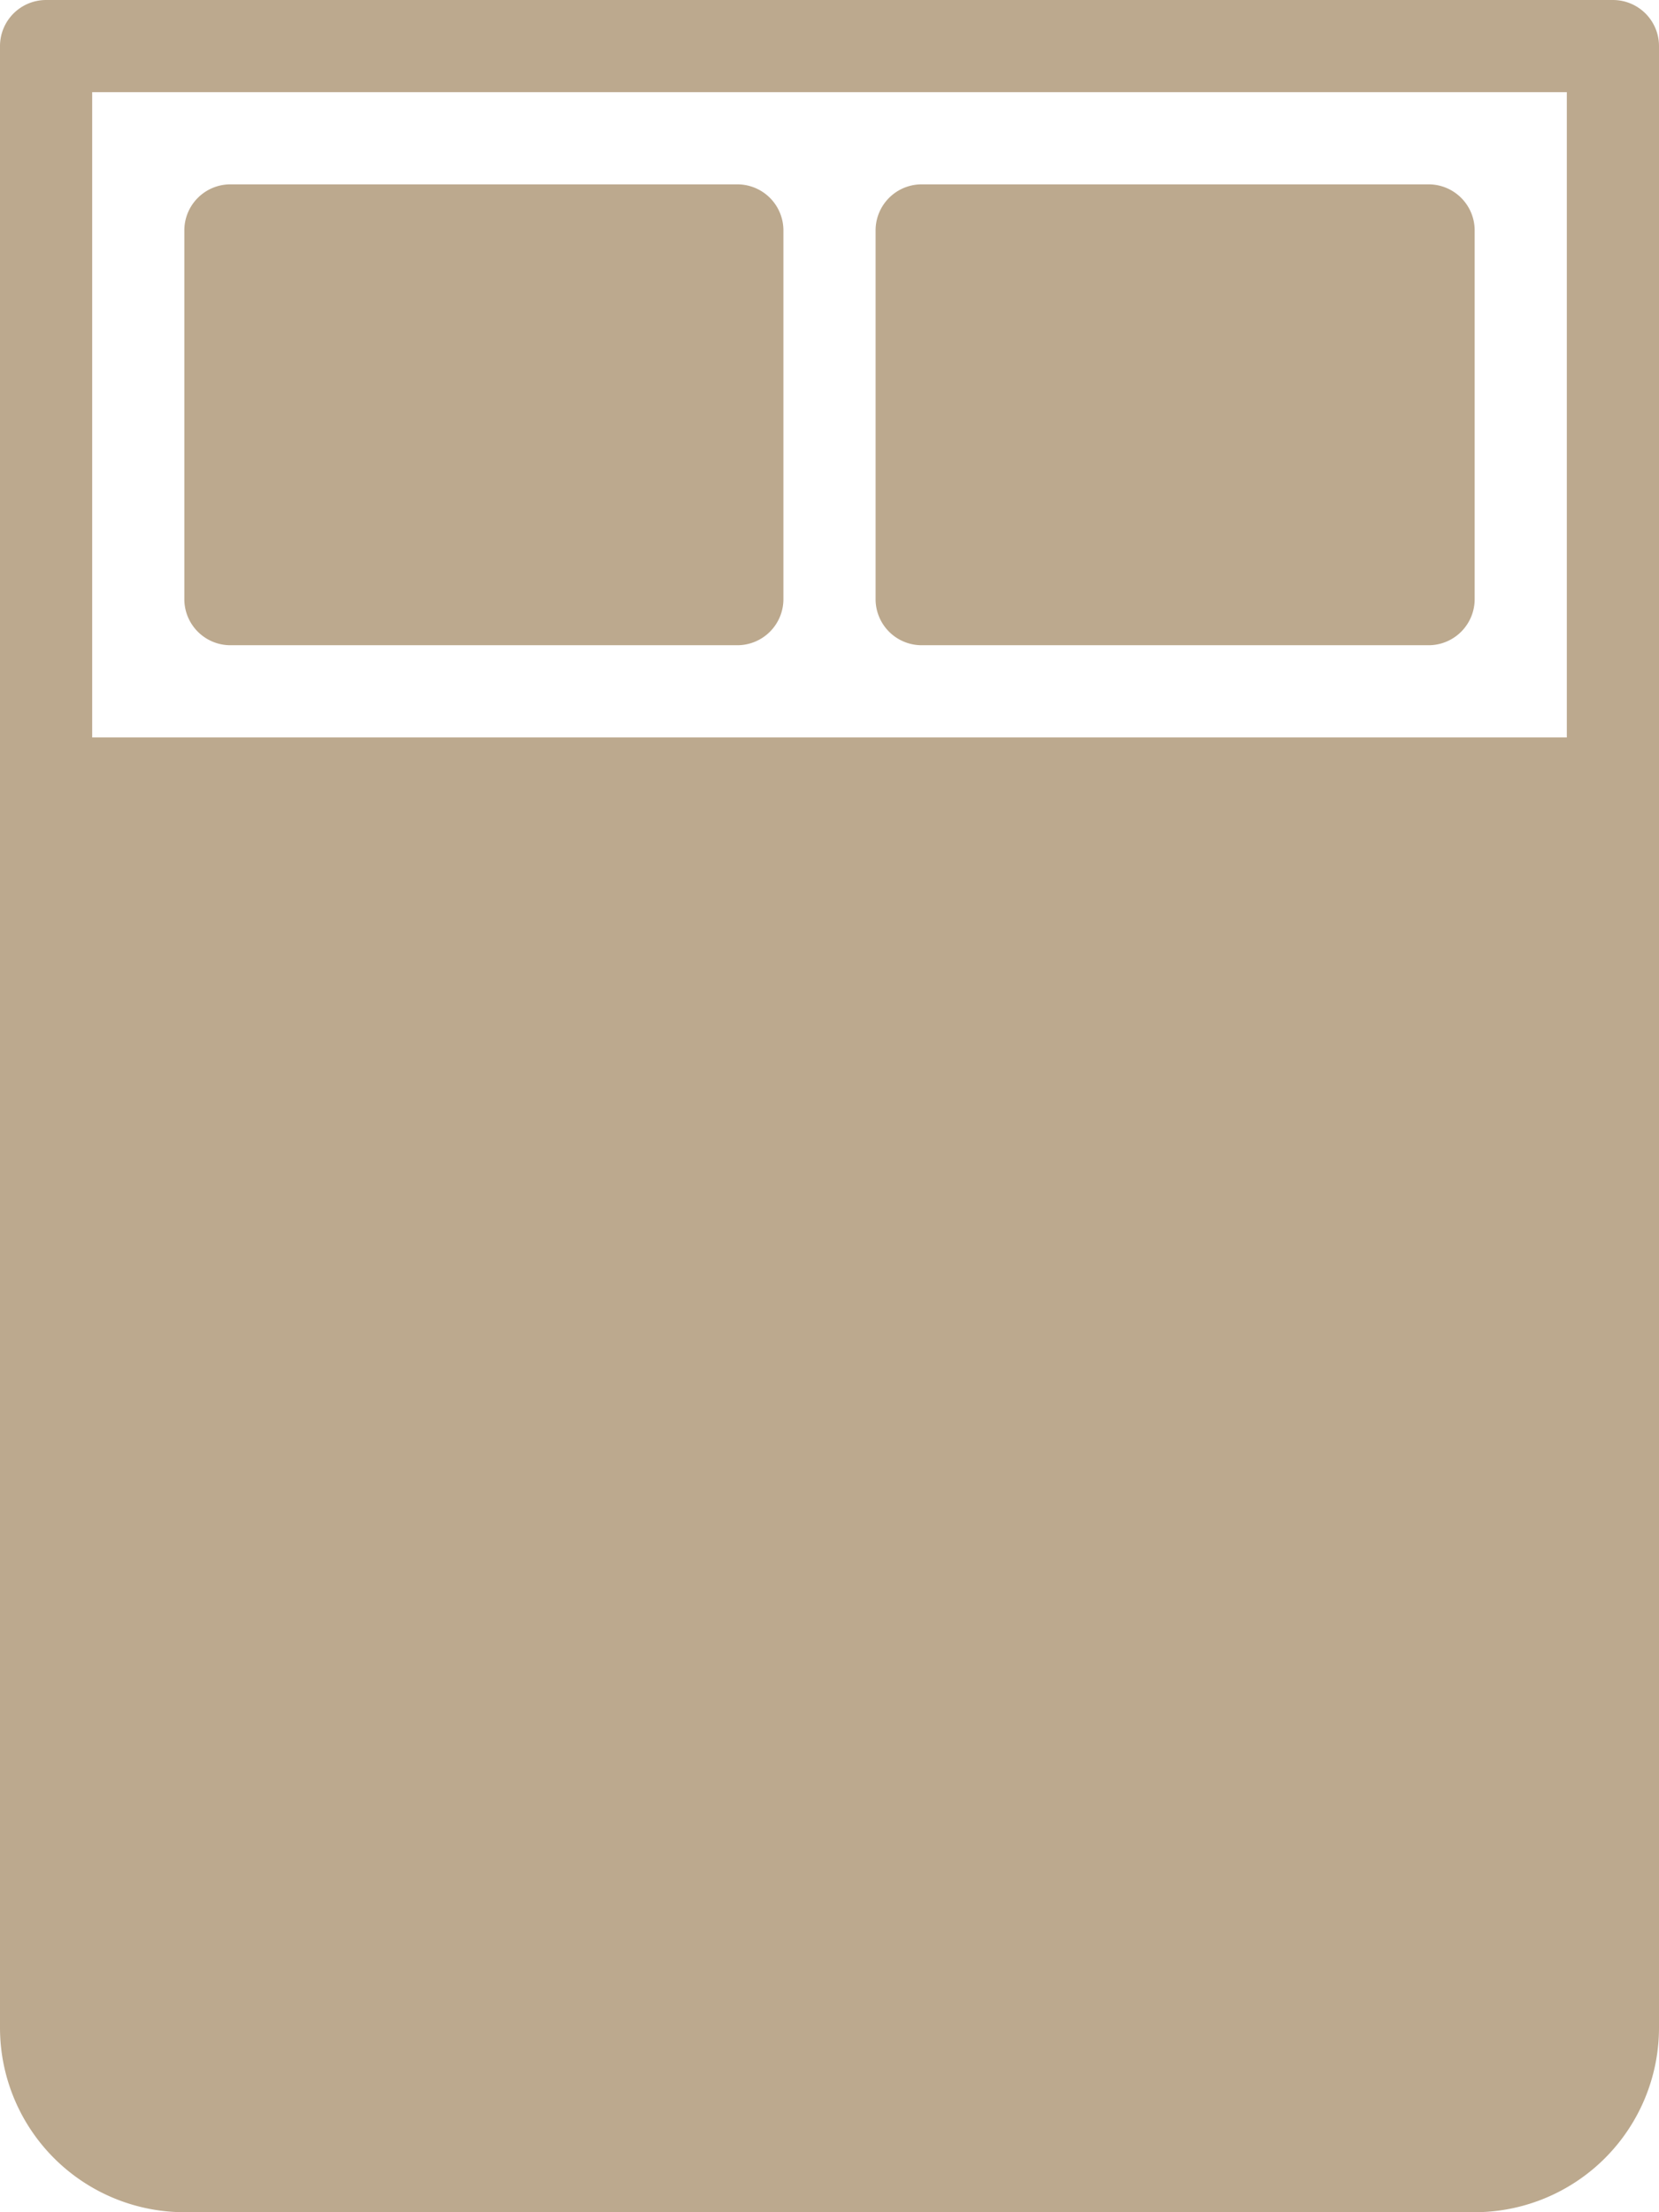 <svg xmlns="http://www.w3.org/2000/svg" width="90" height="120" viewBox="0 0 90 120">
  <g id="_004-double-bed" data-name="004-double-bed" transform="translate(-64)">
    <g id="Group_553" data-name="Group 553" transform="translate(64)">
      <g id="Group_552" data-name="Group 552">
        <path id="Path_261" data-name="Path 261" d="M109.166,67.666h27.5a2.5,2.5,0,0,0,2.5-2.5v-20a2.5,2.5,0,0,0-2.5-2.5h-27.5a2.5,2.5,0,0,0-2.5,2.5v20A2.5,2.5,0,0,0,109.166,67.666Z" transform="translate(-96.666 -32.666)" fill="#bca98e"/>
        <path id="Path_262" data-name="Path 262" d="M269.166,67.666h27.5a2.5,2.5,0,0,0,2.5-2.5v-20a2.5,2.5,0,0,0-2.5-2.5h-27.5a2.5,2.5,0,0,0-2.5,2.5v20A2.5,2.5,0,0,0,269.166,67.666Z" transform="translate(-219.166 -32.666)" fill="#bca98e"/>
        <path id="Path_263" data-name="Path 263" d="M151.5,0h-85A2.5,2.5,0,0,0,64,2.5V110a10.011,10.011,0,0,0,10,10h70a10.011,10.011,0,0,0,10-10V2.5A2.5,2.5,0,0,0,151.5,0ZM149,40H69V5h80V40Z" transform="translate(-64)" fill="#bca98e"/>
      </g>
    </g>
  </g>
</svg>
